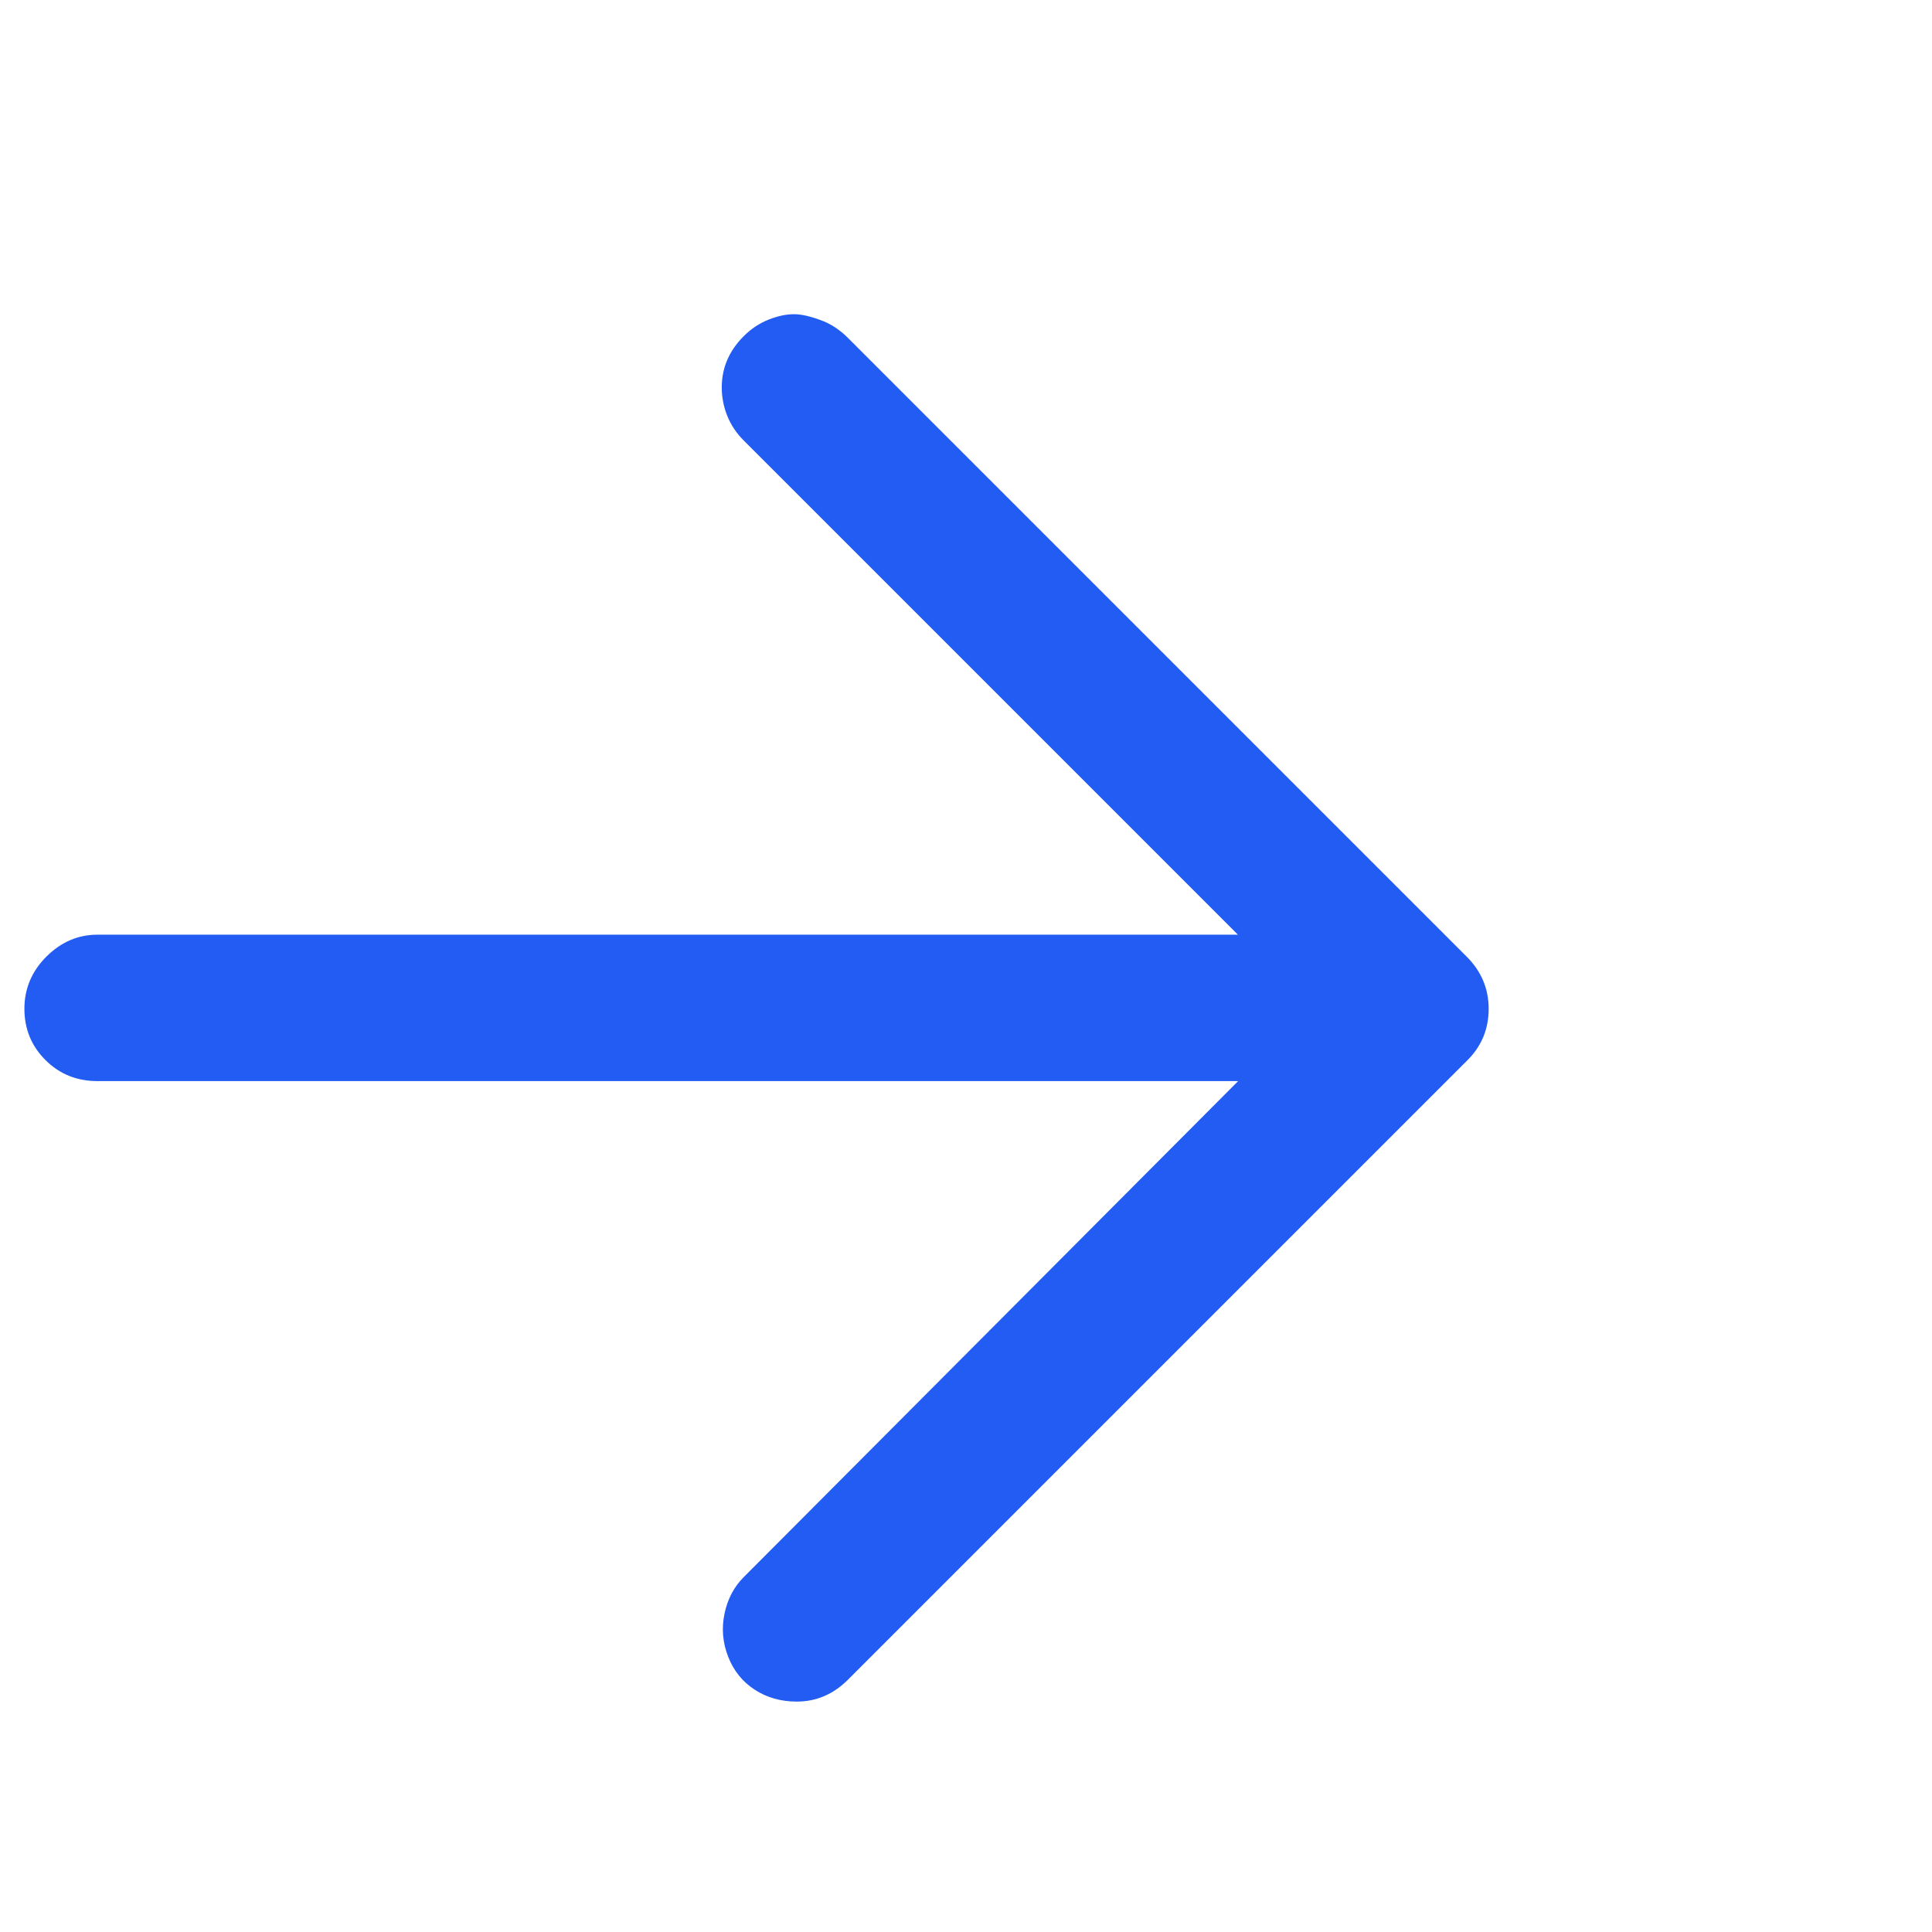 <svg xmlns="http://www.w3.org/2000/svg" width="19" height="19" viewBox="0 0 19 19" fill="none"><g clip-path="url(#clip0_118_794)"><path d="M7.836 16.734C7.68 16.734 7.542 16.695 7.422 16.617C7.302 16.539 7.215 16.431 7.161 16.293C7.107 16.155 7.095 16.014 7.125 15.87C7.155 15.726 7.218 15.606 7.314 15.51L12.894 9.912L7.314 4.332C7.242 4.26 7.188 4.179 7.152 4.089C7.116 3.999 7.098 3.906 7.098 3.81C7.098 3.714 7.116 3.624 7.152 3.54C7.188 3.456 7.242 3.378 7.314 3.306C7.386 3.234 7.467 3.18 7.557 3.144C7.647 3.108 7.731 3.09 7.809 3.09C7.887 3.09 7.986 3.114 8.106 3.162C8.19 3.198 8.268 3.252 8.34 3.324L14.424 9.408C14.568 9.552 14.64 9.723 14.64 9.921C14.64 10.119 14.568 10.29 14.424 10.434L8.34 16.518C8.196 16.662 8.028 16.734 7.836 16.734ZM13.92 10.632H0.96C0.756 10.632 0.585 10.563 0.447 10.425C0.309 10.287 0.24 10.119 0.24 9.921C0.24 9.723 0.312 9.552 0.456 9.408C0.6 9.264 0.768 9.192 0.96 9.192H13.92C14.112 9.192 14.28 9.264 14.424 9.408C14.568 9.552 14.64 9.723 14.64 9.921C14.64 10.119 14.571 10.287 14.433 10.425C14.295 10.563 14.124 10.632 13.92 10.632Z" fill="#235CF2"></path></g><defs><clipPath id="clip0_118_794"><rect width="18.38" height="18" fill="white" transform="matrix(1 0 0 -1 0.23 18.949)"></rect></clipPath></defs></svg>